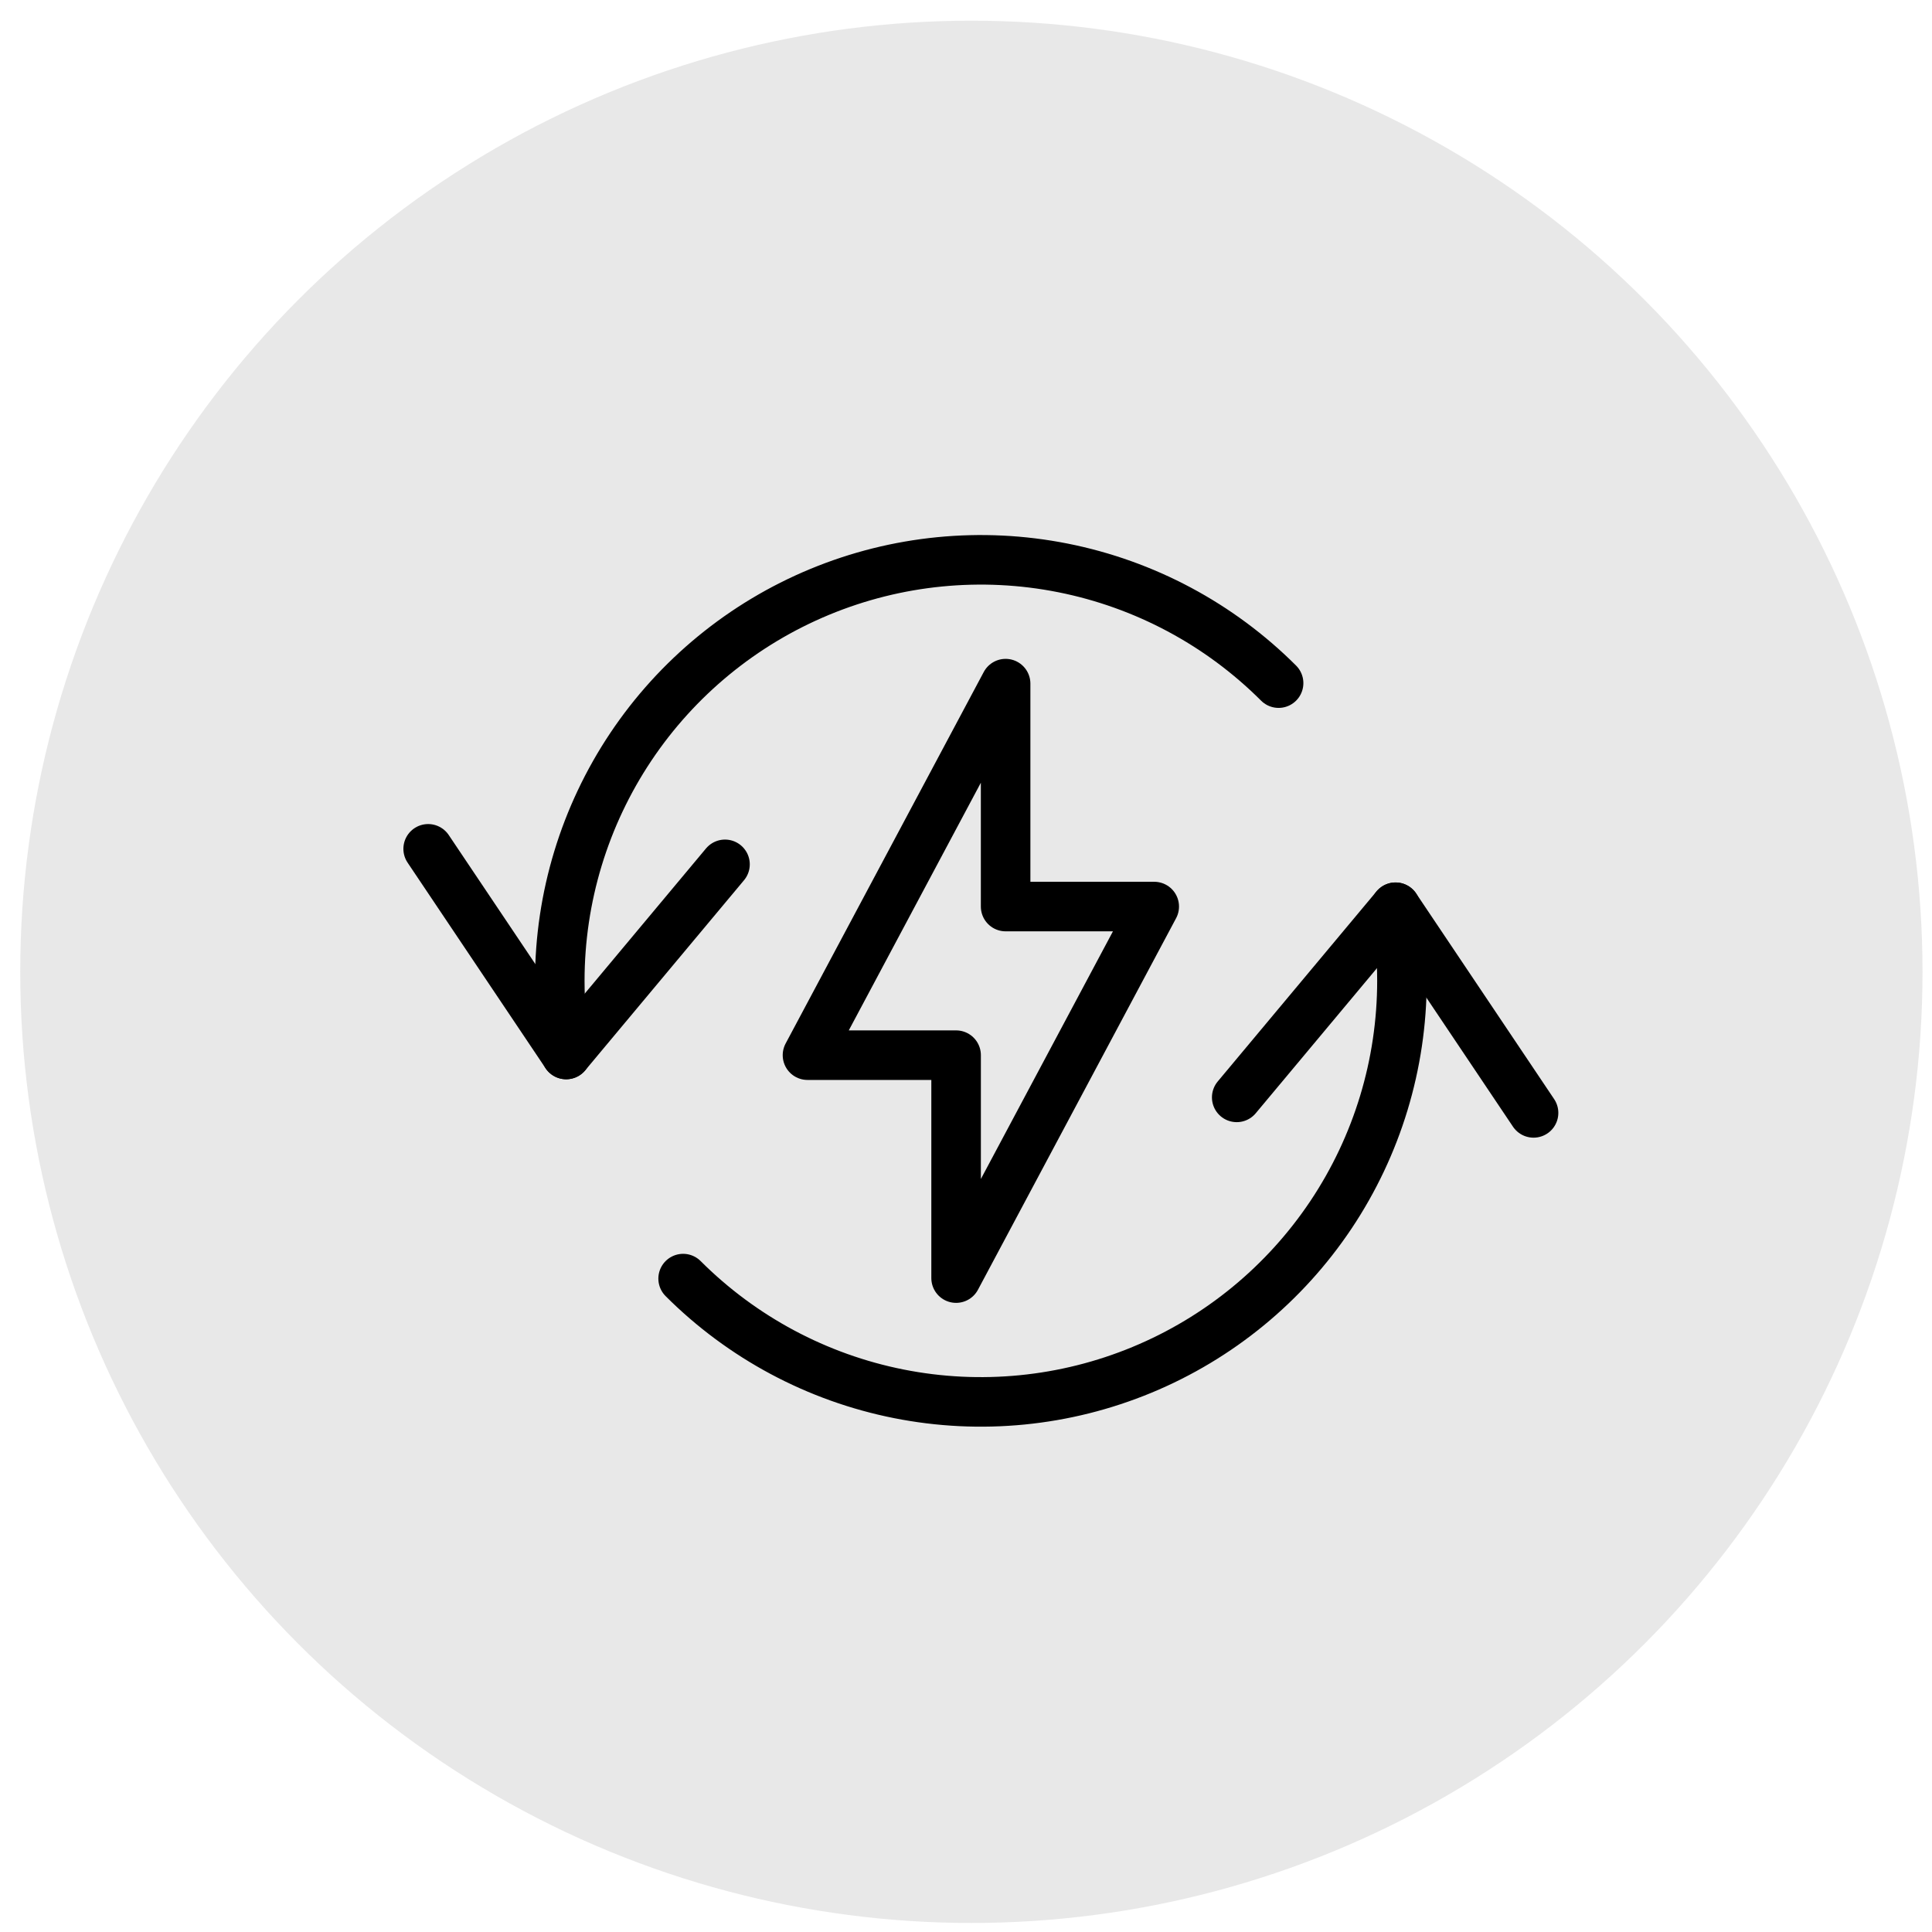 <svg width="65" height="65" viewBox="0 0 65 65" fill="none" xmlns="http://www.w3.org/2000/svg">
<g clip-path="url(#clip0)">
<circle cx="32.681" cy="32.696" r="32" fill="#E8E8E8"/>
<path d="M33.833 23L27.167 35.5H32.167V43L38.833 30.5H33.833V23Z" stroke="black" stroke-width="1.667" stroke-linecap="round" stroke-linejoin="round"/>
<path d="M51.595 37.442L46.952 30.523L41.608 36.92" stroke="black" stroke-width="1.667" stroke-linecap="round" stroke-linejoin="round"/>
<path d="M22.983 43.017C24.965 44.998 27.489 46.347 30.237 46.893C32.984 47.44 35.833 47.159 38.421 46.087C41.01 45.015 43.222 43.199 44.779 40.87C46.336 38.54 47.166 35.802 47.167 33C47.167 32.17 47.095 31.341 46.952 30.523" stroke="black" stroke-width="1.667" stroke-linecap="round" stroke-linejoin="round"/>
<path d="M14.405 28.558L19.048 35.477L24.392 29.08" stroke="black" stroke-width="1.667" stroke-linecap="round" stroke-linejoin="round"/>
<path d="M43.017 22.983C41.035 21.002 38.511 19.653 35.763 19.107C33.015 18.56 30.167 18.841 27.579 19.913C24.99 20.985 22.778 22.801 21.221 25.13C19.665 27.459 18.834 30.198 18.833 33C18.833 33.83 18.905 34.659 19.048 35.477" stroke="black" stroke-width="1.667" stroke-linecap="round" stroke-linejoin="round"/>
</g>
<defs>
<clipPath id="clip0">
<rect width="64" height="64" fill="white" transform="translate(0.681 0.696)"/>
</clipPath>
</defs>
</svg>
